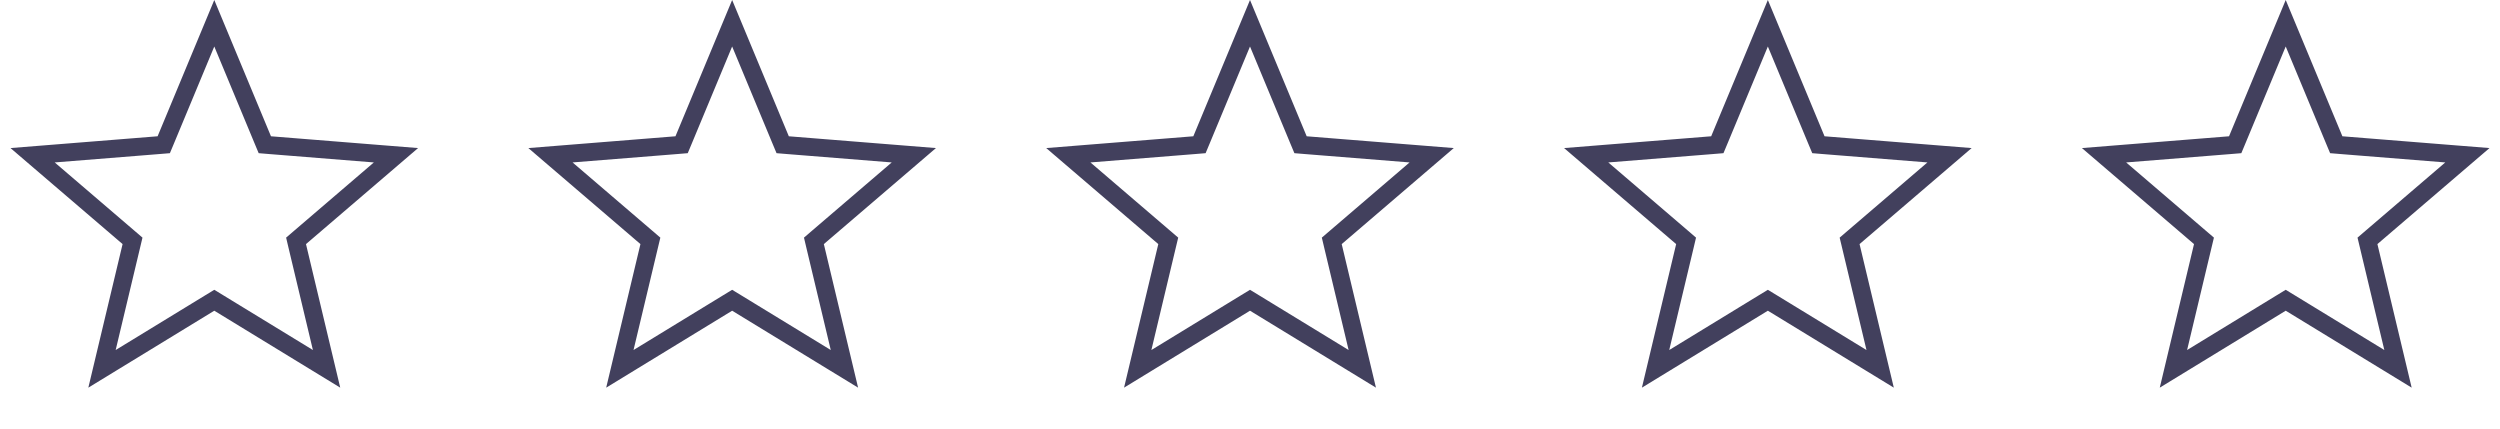 <?xml version="1.0" encoding="UTF-8"?> <svg xmlns="http://www.w3.org/2000/svg" width="140" height="24" viewBox="0 0 140 24" fill="none"> <path d="M12 1.302L14.712 7.823L14.83 8.105L15.134 8.13L22.174 8.694L16.811 13.289L16.579 13.488L16.649 13.785L18.288 20.655L12.261 16.973L12 16.814L11.739 16.973L5.712 20.655L7.351 13.785L7.422 13.488L7.19 13.289L1.826 8.694L8.866 8.13L9.17 8.105L9.288 7.823L12 1.302Z" stroke="#42405D"></path> <path d="M41 1.302L43.712 7.823L43.83 8.105L44.134 8.13L51.175 8.694L45.81 13.289L45.579 13.488L45.649 13.785L47.288 20.655L41.261 16.973L41 16.814L40.739 16.973L34.712 20.655L36.351 13.785L36.422 13.488L36.19 13.289L30.826 8.694L37.866 8.13L38.17 8.105L38.288 7.823L41 1.302Z" stroke="#42405D"></path> <path d="M70 1.302L72.712 7.823L72.83 8.105L73.134 8.13L80.174 8.694L74.811 13.289L74.579 13.488L74.649 13.785L76.288 20.655L70.261 16.973L70 16.814L69.739 16.973L63.712 20.655L65.351 13.785L65.422 13.488L65.19 13.289L59.826 8.694L66.866 8.13L67.17 8.105L67.288 7.823L70 1.302Z" stroke="#42405D"></path> <path d="M99 1.302L101.712 7.823L101.83 8.105L102.134 8.13L109.174 8.694L103.81 13.289L103.578 13.488L103.649 13.785L105.288 20.655L99.261 16.973L99 16.814L98.739 16.973L92.712 20.655L94.351 13.785L94.421 13.488L94.19 13.289L88.826 8.694L95.866 8.13L96.17 8.105L96.288 7.823L99 1.302Z" stroke="#42405D"></path> <path d="M128 1.302L130.712 7.823L130.83 8.105L131.134 8.13L138.174 8.694L132.81 13.289L132.578 13.488L132.649 13.785L134.288 20.655L128.261 16.973L128 16.814L127.739 16.973L121.712 20.655L123.351 13.785L123.422 13.488L123.19 13.289L117.826 8.694L124.866 8.13L125.17 8.105L125.288 7.823L128 1.302Z" stroke="#42405D"></path> </svg> 